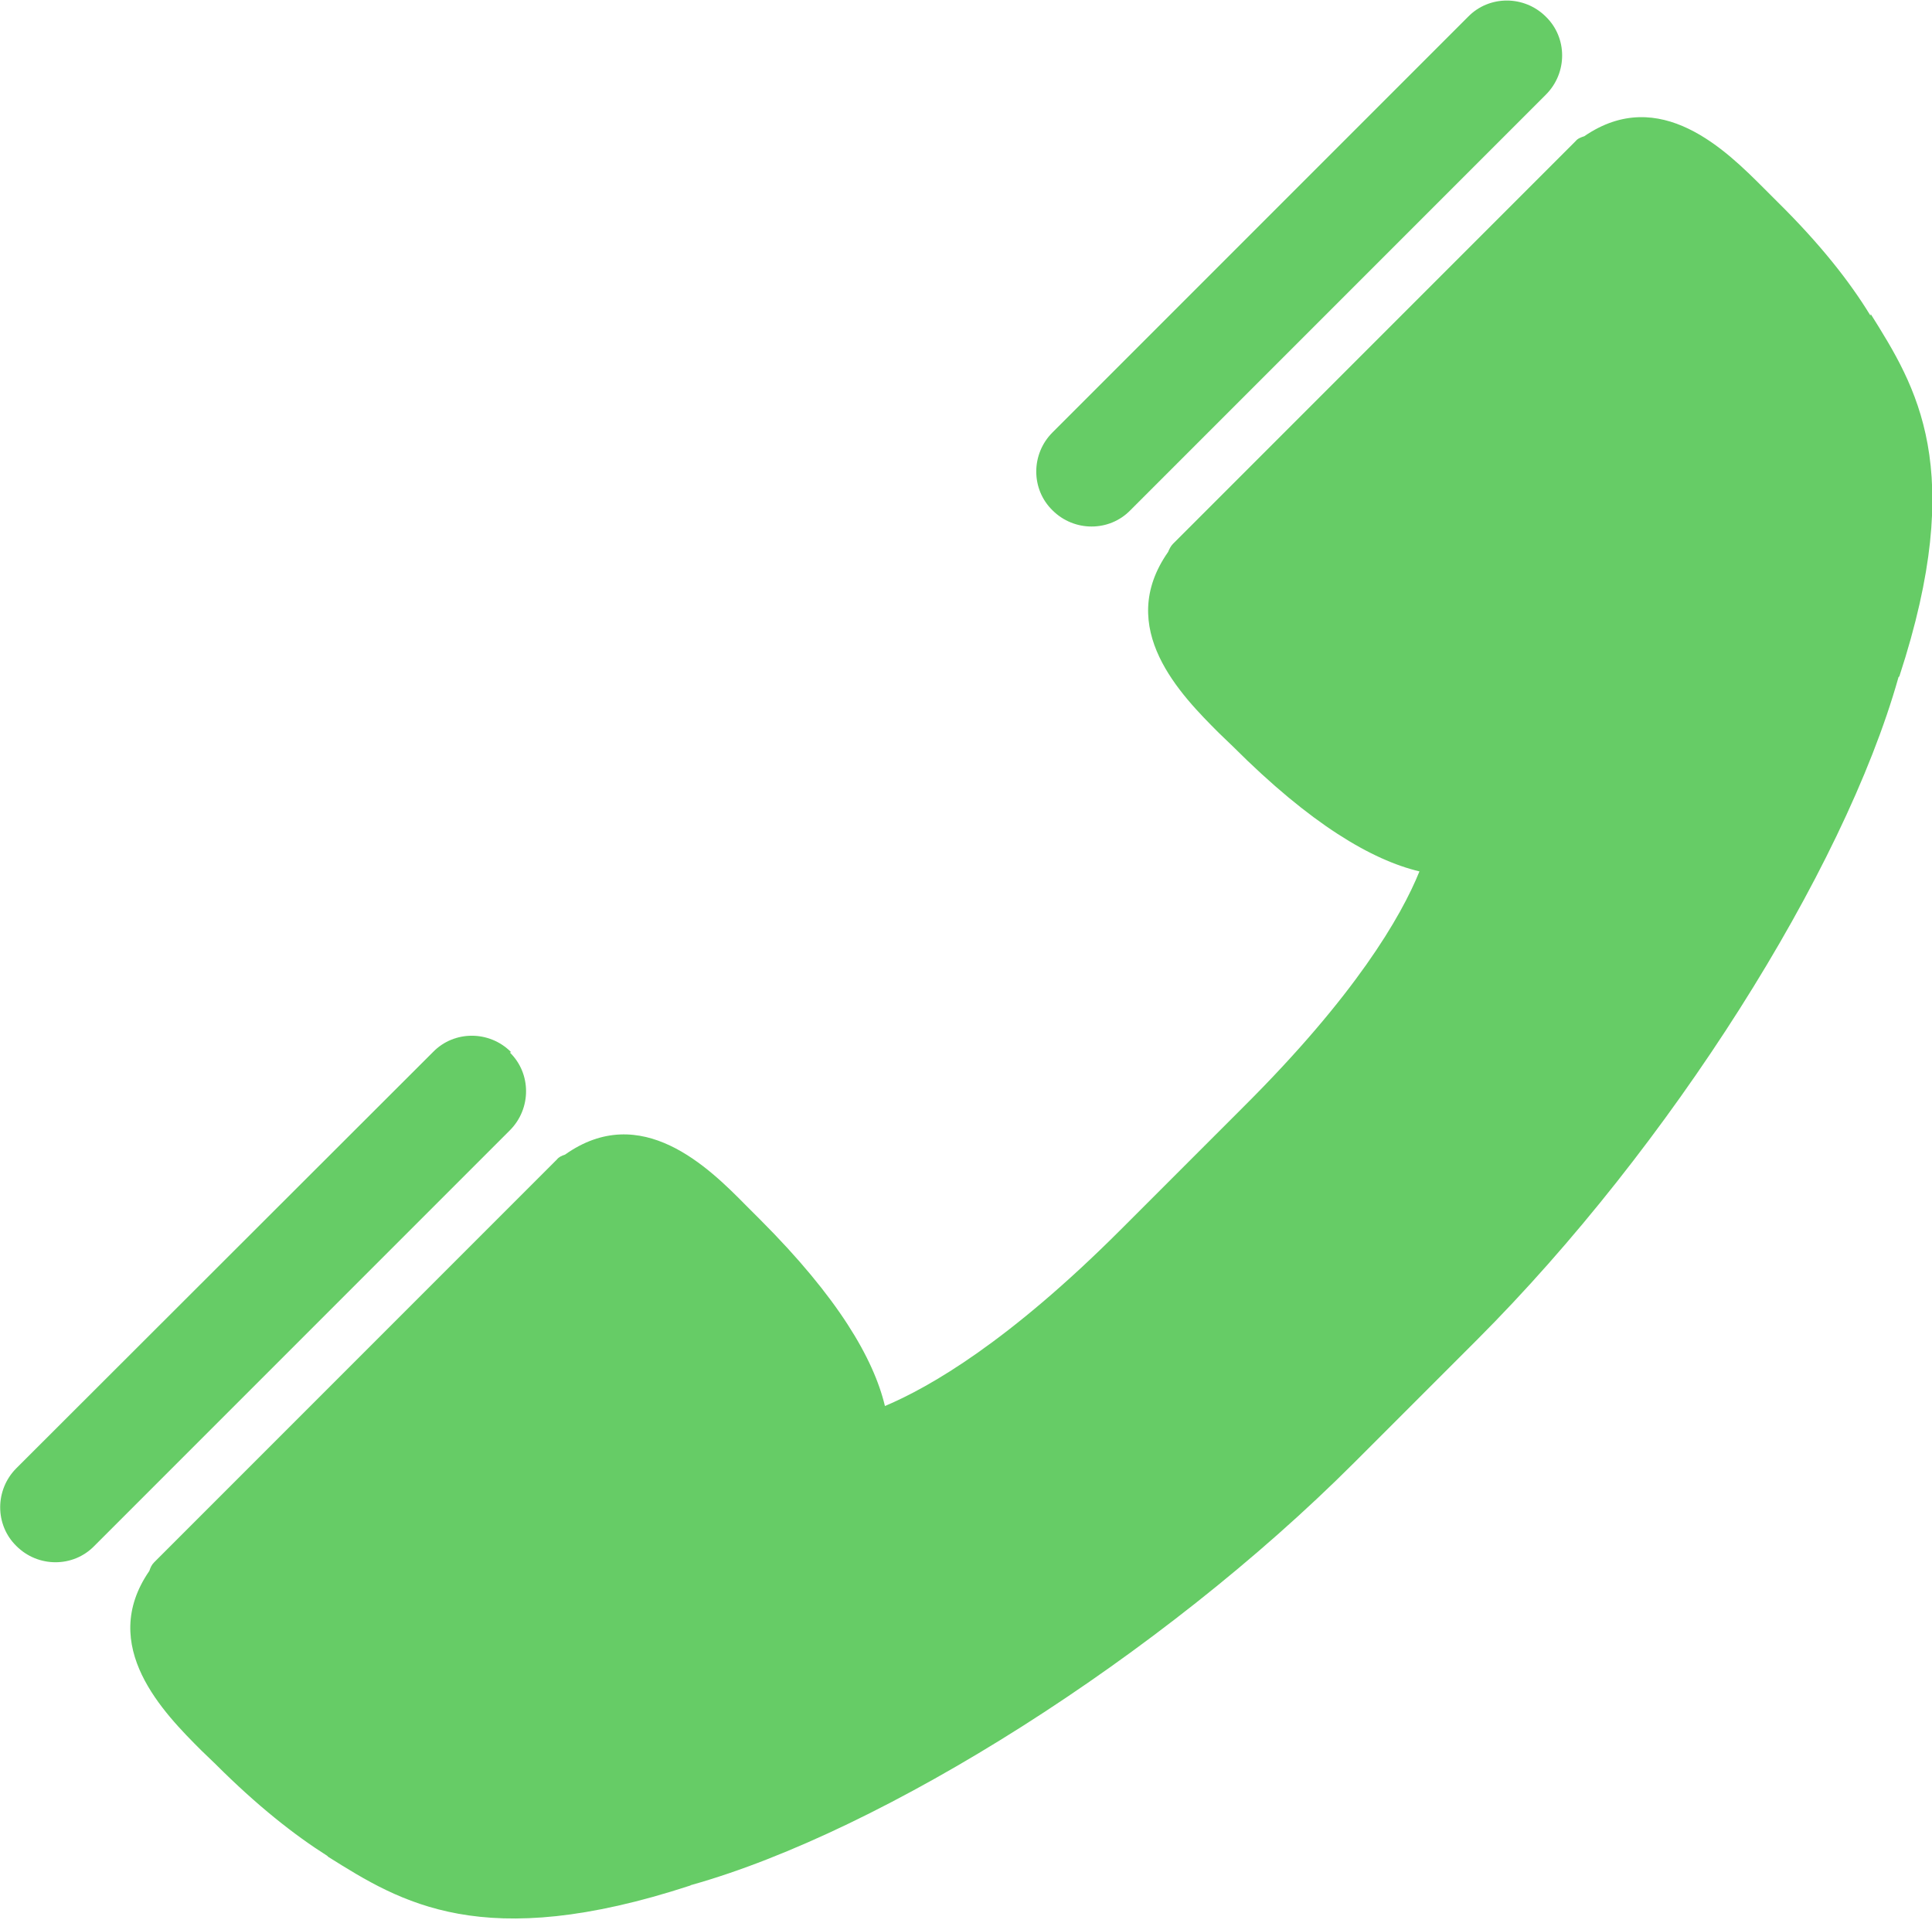 <?xml version="1.0" encoding="UTF-8"?>
<svg id="layer1" xmlns="http://www.w3.org/2000/svg" width="126.1mm" height="125.3mm" version="1.1" viewBox="0 0 357.4 355.2">
  <path d="M346,58.3h0c-3.8-6.2-9.2-13.1-17.1-20.9l-2.6-2.6c-6.9-6.9-19.2-19.2-33.2-9.6-.6.2-1.2.4-1.6.9l-74.5,74.5c-.4.4-.7,1-.9,1.5-9.9,14.1,2.4,26.5,9.4,33.5l2.6,2.5c14.4,14.4,25.7,21,34.5,23.1-3.4,8.4-11.9,23-32.6,43.6l-22.7,22.7c-20.7,20.7-35.3,29.1-43.6,32.6-2.1-8.8-8.7-20.1-23.1-34.5l-2.6-2.6c-6.9-7-19.4-19.4-33.5-9.4-.6.2-1.1.4-1.5.9l-74.5,74.5c-.5.5-.7,1-.9,1.6-9.6,13.9,2.7,26.3,9.6,33.2l2.6,2.5c7.8,7.8,14.7,13.2,20.7,17,0,0,.1.1.2.2,13.4,8.4,28.5,17.9,67,5.3,0,0,.1-.1.2-.1,35.6-10,86.7-42.2,122.6-78.1l22.7-22.7c35.8-35.8,67.9-86.7,78-122.5,0-.1.1-.2.2-.3,12.6-38.5,3.1-53.6-5.3-67v.2Z" fill="#6c6" stroke-width="0"/>
  <path d="M209.1,94.4l76.9-76.9c4-4,4-10.5,0-14.4-4-4-10.5-4-14.4,0l-76.9,76.9c-4,4-4,10.5,0,14.4,4,4,10.5,4,14.4,0Z" fill="#6c6" stroke-width="0"/>
  <path d="M94.5,194.6c-4-4-10.5-4-14.4,0L3,271.6c-4,4-4,10.5,0,14.4,4,4,10.5,4,14.4,0l76.9-76.9c4-4,4-10.5,0-14.4h.1Z" fill="#6c6" stroke-width="0"/>
</svg>